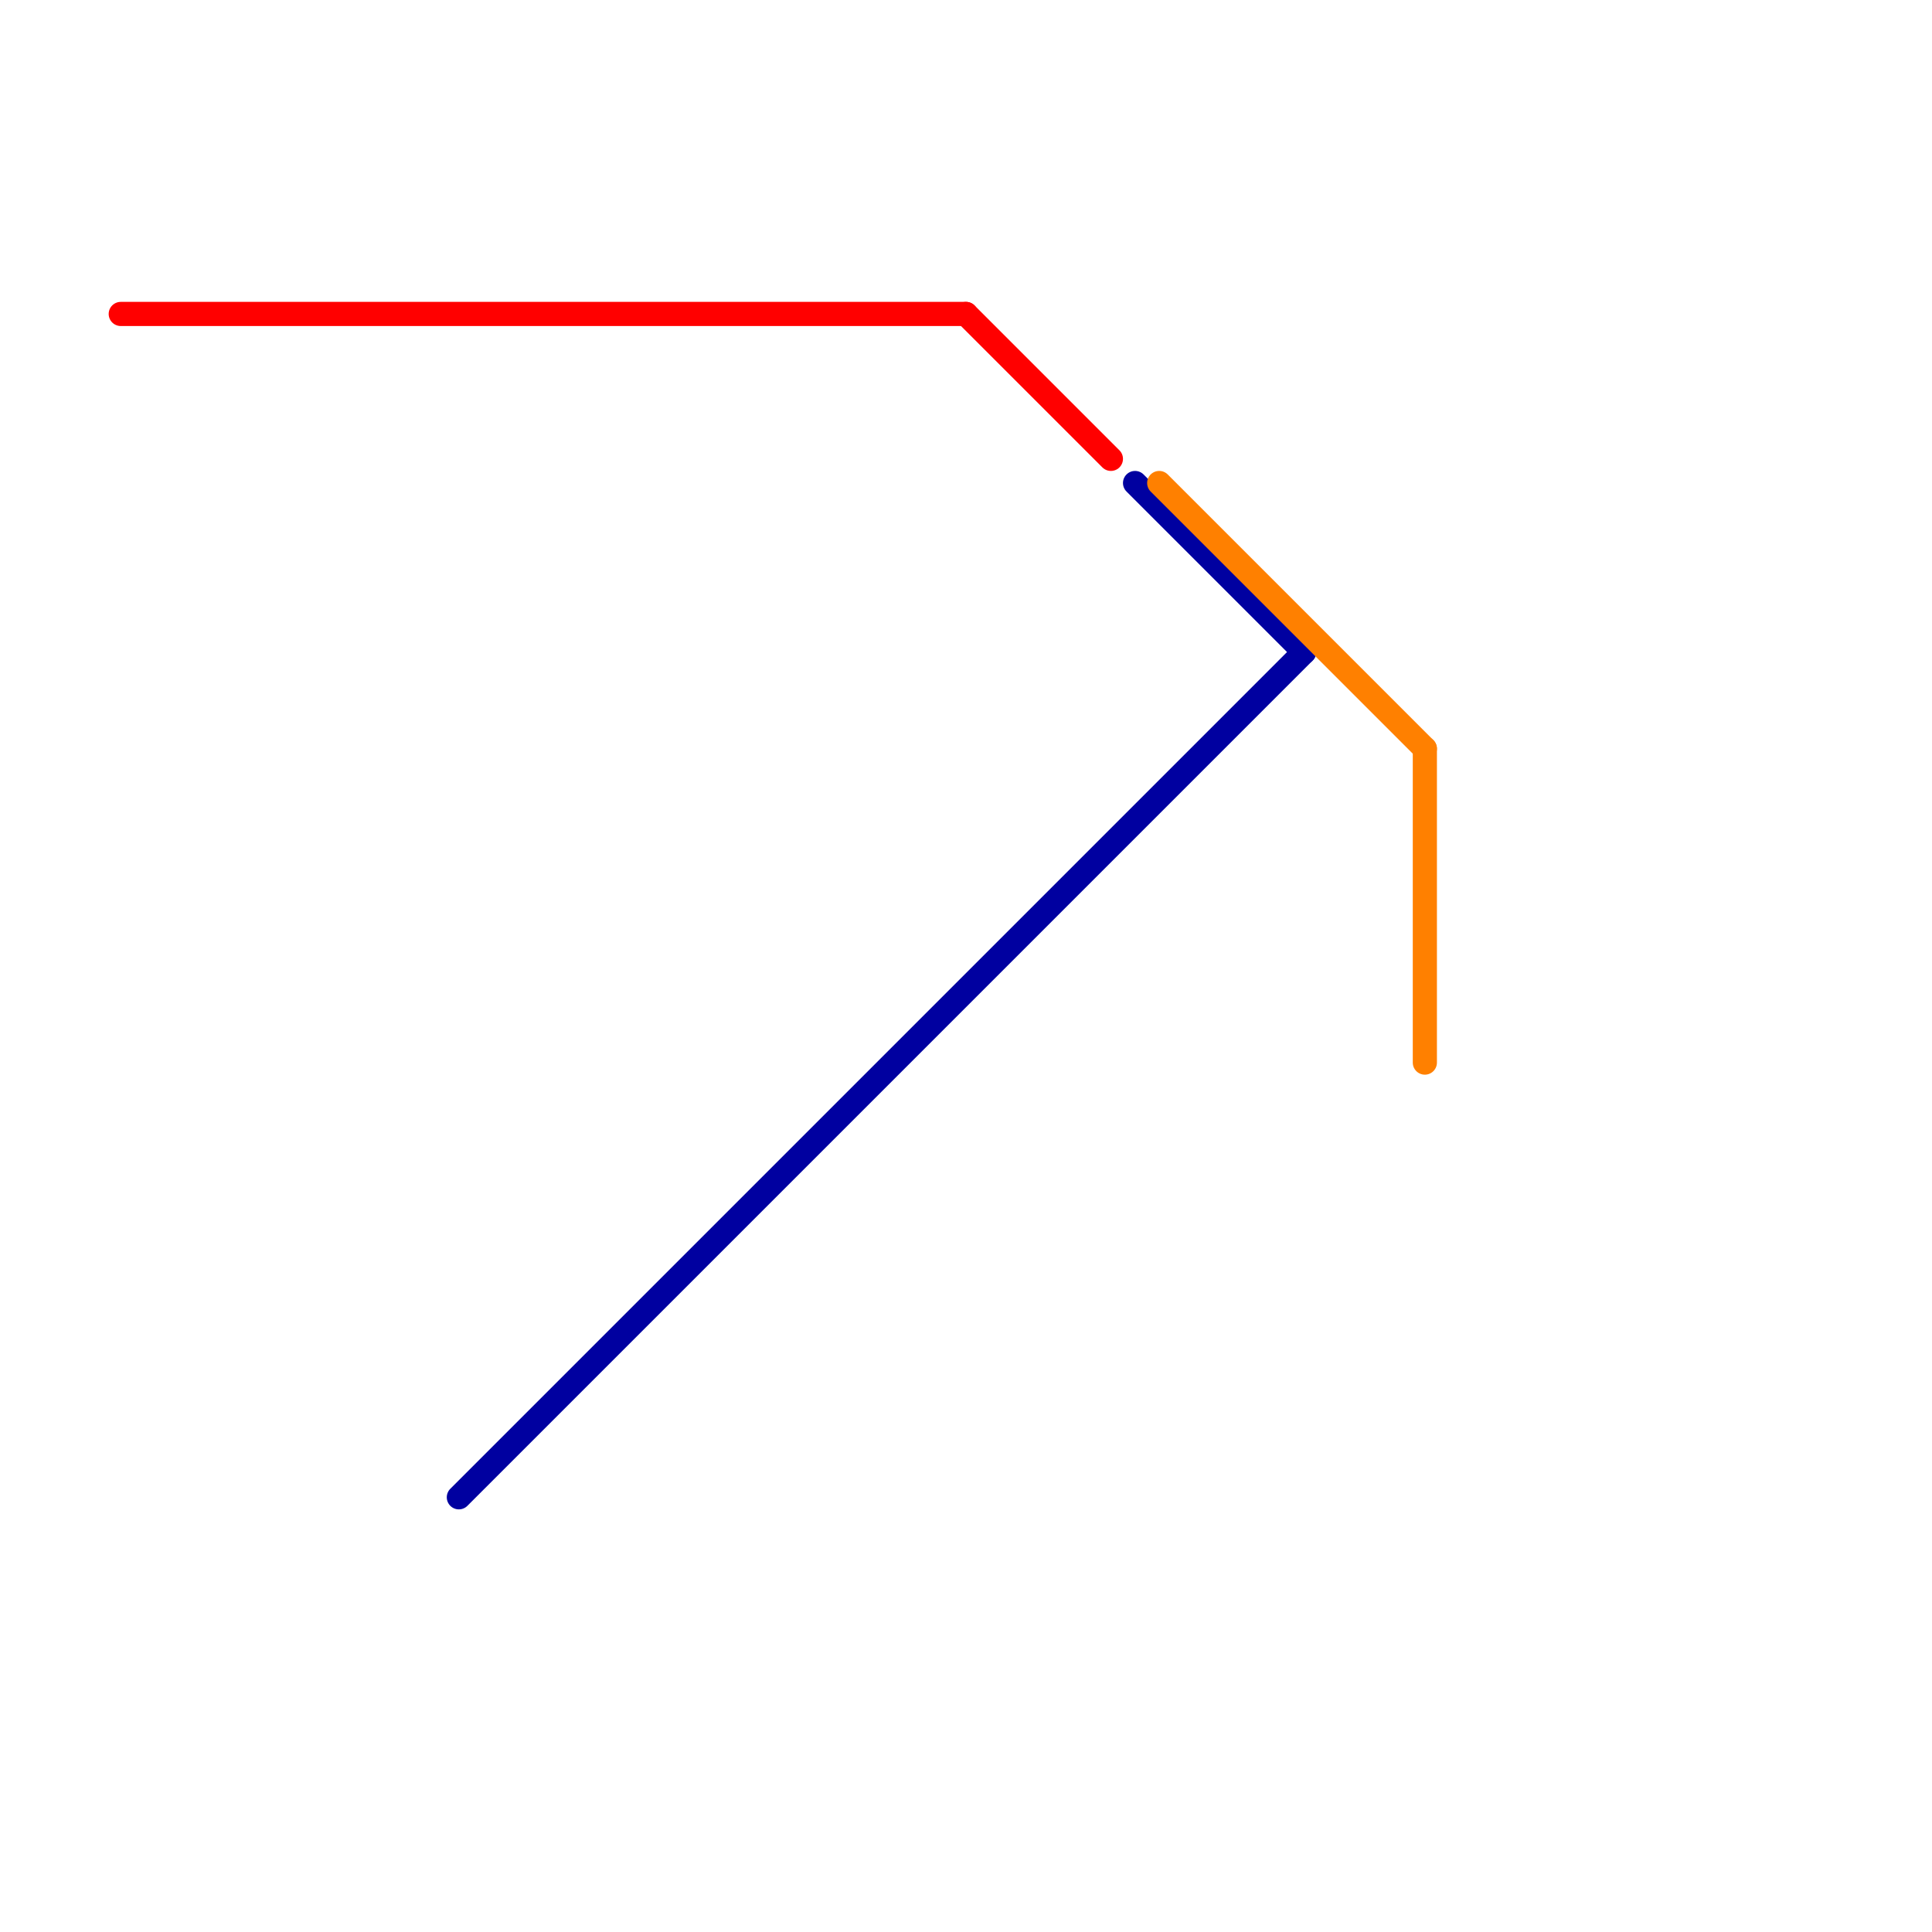 
<svg version="1.1" xmlns="http://www.w3.org/2000/svg" viewBox="0 0 80 80">
<style>text { font: 1px Helvetica; font-weight: 600; white-space: pre; dominant-baseline: central; } line { stroke-width: 1; fill: none; stroke-linecap: round; stroke-linejoin: round; } .c0 { stroke: #ff0000 } .c1 { stroke: #0000a0 } .c2 { stroke: #ff8000 }</style><defs><g id="wm-xf"><circle r="1.2" fill="#000"/><circle r="0.9" fill="#fff"/><circle r="0.6" fill="#000"/><circle r="0.3" fill="#fff"/></g><g id="wm"><circle r="0.6" fill="#000"/><circle r="0.3" fill="#fff"/></g></defs><line class="c0" x1="5" y1="13" x2="40" y2="13"/><line class="c0" x1="40" y1="13" x2="46" y2="19"/><line class="c1" x1="47" y1="20" x2="54" y2="27"/><line class="c1" x1="19" y1="62" x2="54" y2="27"/><line class="c2" x1="48" y1="20" x2="59" y2="31"/><line class="c2" x1="59" y1="31" x2="59" y2="44"/>
</svg>

